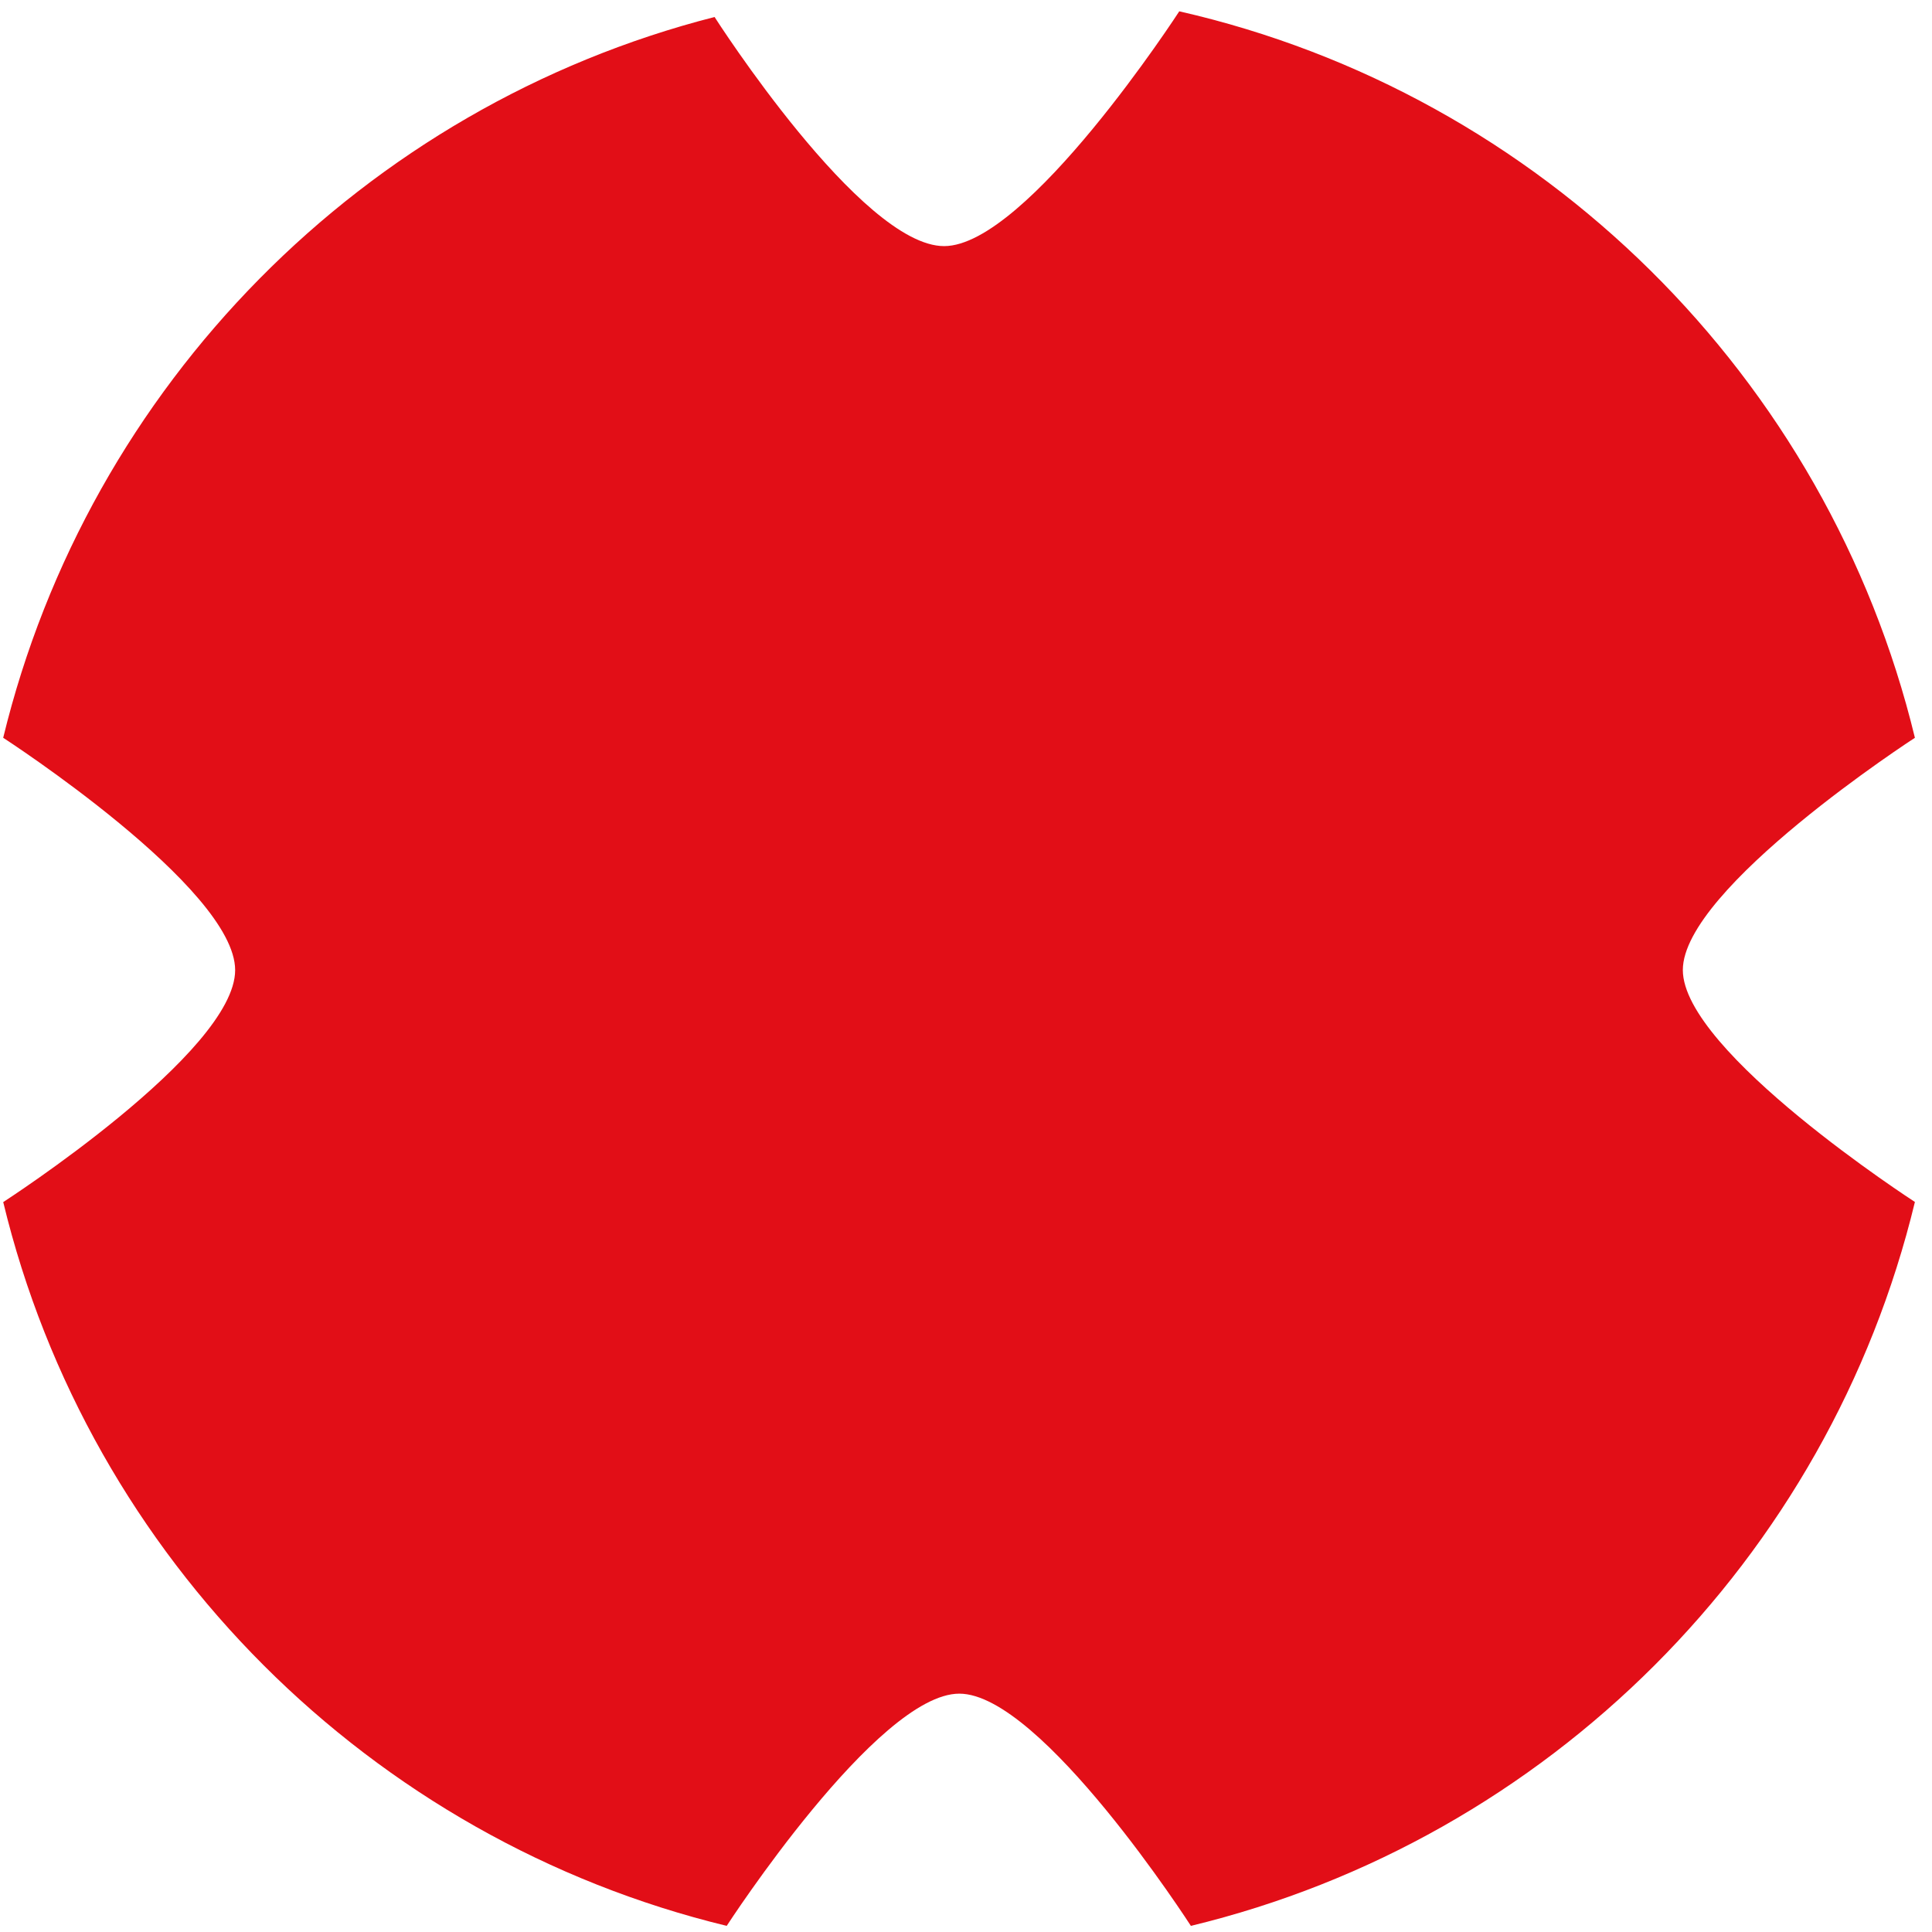 <?xml version="1.0" encoding="UTF-8"?> <svg xmlns="http://www.w3.org/2000/svg" width="98" height="98" viewBox="0 0 98 98" fill="none"><path d="M0.162 60.969C4.526 79.069 18.803 93.311 36.862 97.689C36.862 97.689 44.496 85.91 48.661 85.91C52.827 85.91 60.407 97.689 60.407 97.689C78.52 93.311 92.762 79.069 97.133 60.969C97.133 60.969 85.361 53.356 85.361 49.203C85.361 45.051 97.133 37.424 97.133 37.424C92.701 19.126 78.199 4.761 59.818 0.574C59.818 0.574 52.102 12.484 47.889 12.484C43.675 12.484 36.246 0.862 36.246 0.862C18.454 5.41 4.506 19.536 0.162 37.424C0.162 37.424 11.928 45.038 11.928 49.21C11.928 53.383 0.162 60.976 0.162 60.976L0.162 60.969Z" fill="#E20E17"></path></svg> 